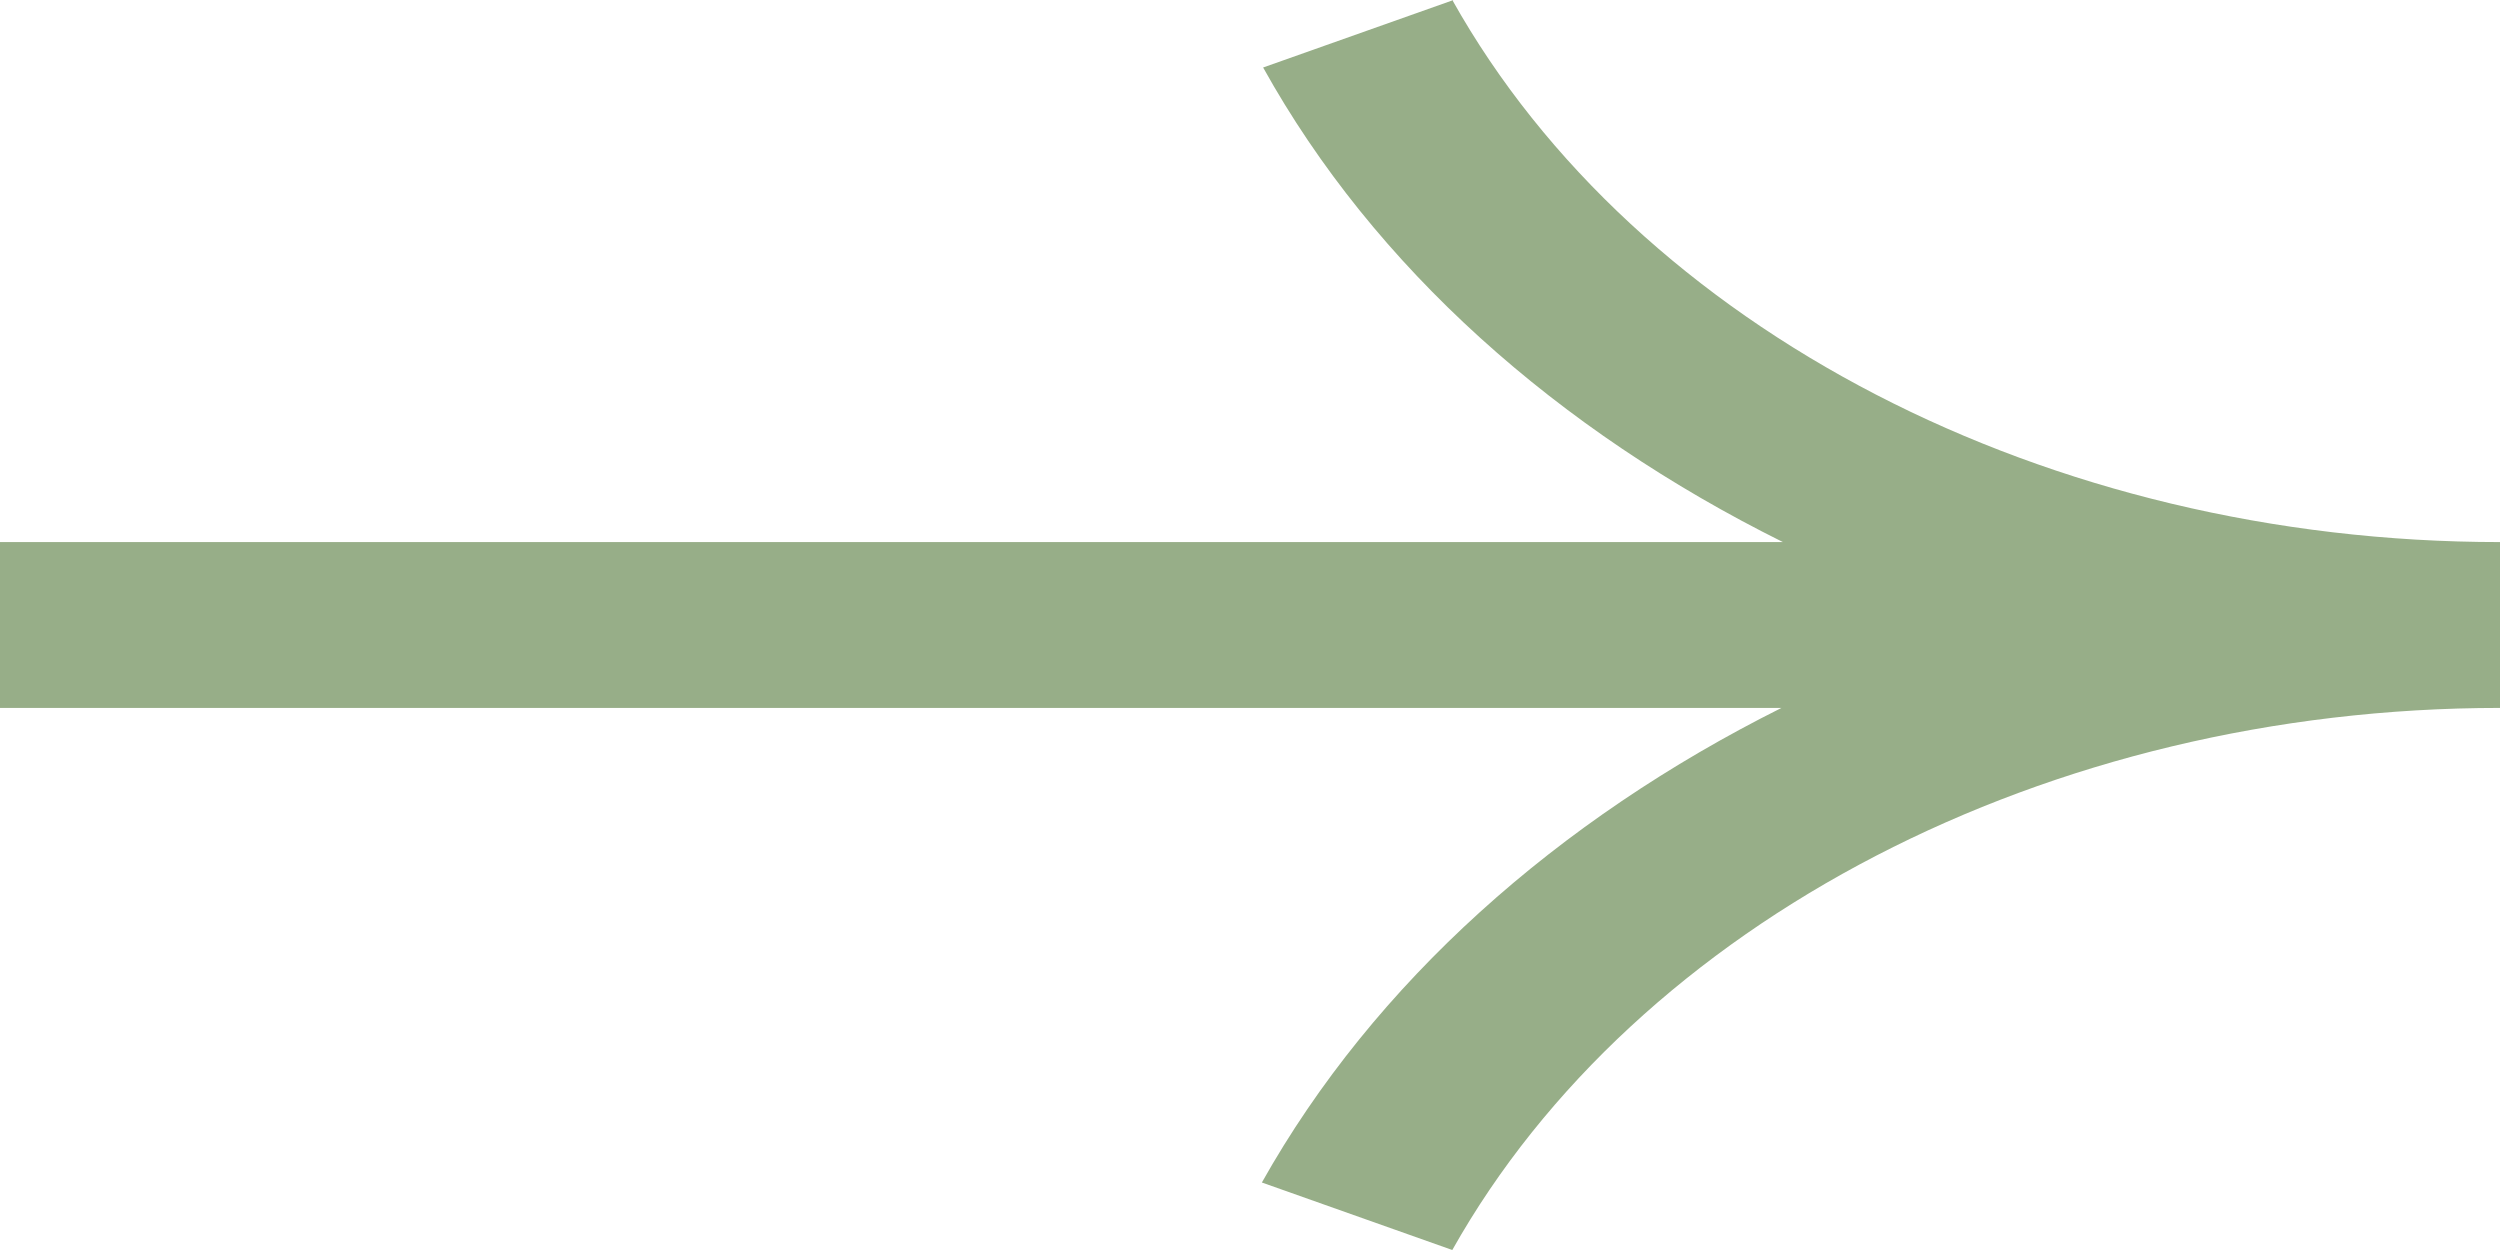 <svg width="12" height="6" viewBox="0 0 12 6" fill="none" xmlns="http://www.w3.org/2000/svg">
<path d="M6.977 0L6.063 0.324C6.597 1.285 7.477 2.065 8.558 2.602H0V3.398H8.551C7.477 3.935 6.597 4.715 6.057 5.676L6.971 6C7.858 4.423 9.832 3.398 12 3.398V2.602C9.832 2.602 7.858 1.582 6.971 0H6.977Z" fill="#97AE88"/>
</svg>
